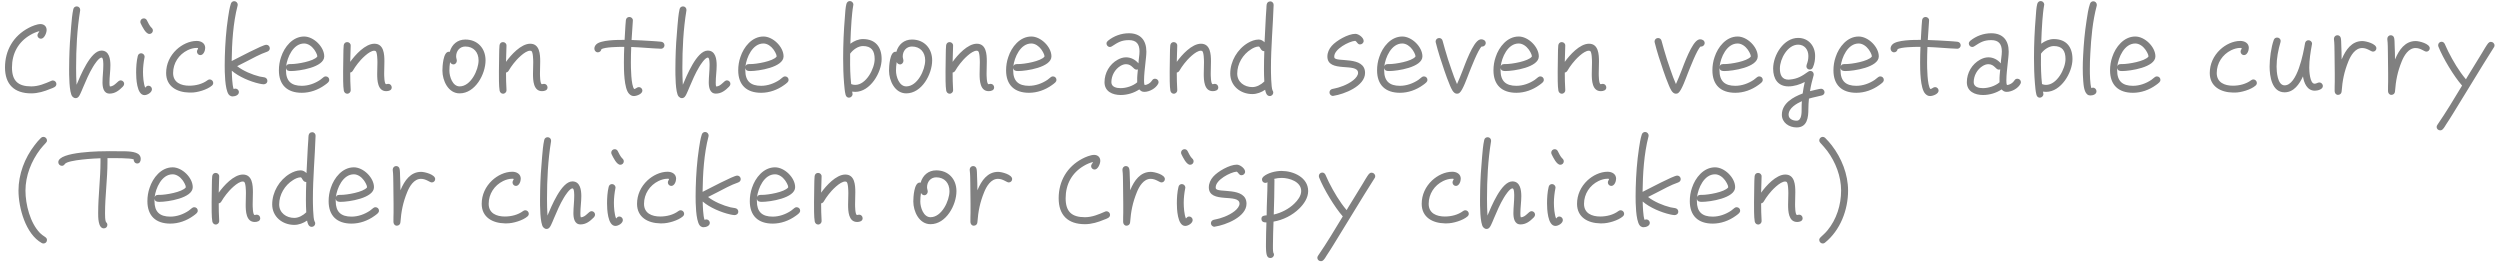 <svg width="344" height="36" viewBox="0 0 344 36" fill="none" xmlns="http://www.w3.org/2000/svg">
<path d="M7.76 11.552C7.76 11.76 7.648 11.904 7.472 12C7.312 12.096 7.12 12.16 6.944 12.224C6.112 12.576 5.216 12.848 4.304 12.848C1.952 12.848 0.688 11.6 0.688 9.28C0.688 6.928 1.84 4.944 3.936 3.84C4.352 3.616 5.088 3.312 5.568 3.312C6.064 3.312 6.416 3.632 6.416 4.128C6.416 4.528 6.096 5.328 5.632 5.328C5.376 5.328 5.152 5.12 5.152 4.864C5.152 4.624 5.344 4.496 5.424 4.288C5.008 4.384 4.528 4.592 4.16 4.816C2.512 5.776 1.648 7.36 1.648 9.28C1.648 11.12 2.48 11.888 4.304 11.888C5.296 11.888 6.192 11.504 7.072 11.12C7.136 11.088 7.2 11.072 7.28 11.072C7.536 11.072 7.76 11.296 7.76 11.552ZM17.08 11.52C17.08 11.696 17 11.824 16.888 11.936C16.376 12.448 15.832 12.88 15.08 12.88C14.232 12.88 14.104 11.984 14.104 11.328C14.104 10.544 14.216 9.76 14.216 8.976C14.216 8.816 14.232 7.92 13.976 7.92C13.592 7.92 12.952 8.928 12.792 9.2C12.248 10.096 11.832 11.088 11.416 12.064C11.288 12.352 11.192 12.64 11.048 12.912C10.92 13.184 10.76 13.504 10.408 13.504C10.216 13.504 10.088 13.408 9.96 13.28C9.496 12.784 9.512 10.128 9.512 9.52C9.512 9.072 9.512 8.608 9.528 8.16C9.56 6.624 9.656 5.072 9.8 3.536C9.864 2.816 9.928 1.968 10.088 1.264C10.136 1.024 10.328 0.88 10.568 0.88C10.824 0.88 11.032 1.088 11.032 1.344V1.424C10.6 4.032 10.472 6.72 10.472 9.344C10.472 10.128 10.488 10.896 10.536 11.664C11.032 10.512 12.44 6.96 13.96 6.96C15.048 6.96 15.192 8.16 15.192 8.992C15.192 9.776 15.064 10.56 15.064 11.36C15.064 11.52 15.064 11.76 15.128 11.904C15.832 11.872 16.184 11.056 16.6 11.056C16.856 11.056 17.08 11.264 17.08 11.52ZM21.037 4.192C21.037 4.464 20.829 4.672 20.557 4.672C20.045 4.672 19.565 3.632 19.389 3.28C19.341 3.2 19.309 3.104 19.309 3.008C19.309 2.736 19.517 2.528 19.789 2.528C19.965 2.528 20.125 2.624 20.205 2.784C20.333 3.04 20.621 3.632 20.845 3.808C20.957 3.904 21.037 4.048 21.037 4.192ZM20.909 12.272C20.909 12.72 20.285 13.088 19.885 13.088C18.797 13.088 18.733 10.688 18.733 9.984C18.733 9.232 18.781 8.432 18.957 7.712C19.005 7.488 19.181 7.328 19.421 7.328C19.677 7.328 19.901 7.552 19.901 7.808C19.901 7.84 19.885 7.872 19.885 7.904C19.757 8.56 19.677 9.232 19.677 9.904C19.677 10.496 19.741 11.52 19.981 12.064C20.125 11.92 20.189 11.792 20.429 11.792C20.685 11.792 20.909 12.016 20.909 12.272ZM29.34 11.408C29.34 11.552 29.276 11.68 29.164 11.776C28.54 12.336 27.116 12.752 26.3 12.736H26.044C24.364 12.704 22.86 11.904 22.86 10.048C22.86 8.8 23.388 7.68 24.284 6.832C25.02 6.144 26.044 5.632 27.068 5.632C27.66 5.632 28.236 5.936 28.236 6.592C28.236 6.96 28.012 7.584 27.564 7.584C27.308 7.584 27.1 7.36 27.1 7.104C27.1 6.864 27.26 6.784 27.26 6.624C27.212 6.592 27.116 6.592 27.068 6.592C26.636 6.592 26.204 6.72 25.804 6.912C24.604 7.504 23.82 8.688 23.82 10.048C23.82 11.36 24.908 11.792 26.044 11.792C26.924 11.792 27.852 11.568 28.556 11.04C28.652 10.976 28.732 10.928 28.86 10.928C29.116 10.928 29.34 11.152 29.34 11.408ZM37.127 6.64C37.127 6.896 36.967 7.04 36.743 7.12C35.831 7.424 34.695 8.048 33.831 8.496C33.431 8.704 33.031 8.912 32.631 9.104C33.431 9.744 34.727 10.288 35.719 10.528C35.943 10.576 36.151 10.592 36.375 10.64C36.615 10.688 36.791 10.864 36.791 11.12C36.791 11.424 36.551 11.6 36.263 11.6C36.087 11.6 35.847 11.536 35.671 11.504C34.439 11.232 32.855 10.56 31.895 9.728C31.911 10.32 31.943 11.712 32.151 12.256C32.231 12.224 32.311 12.192 32.391 12.192C32.647 12.192 32.871 12.4 32.871 12.672C32.871 13.088 32.359 13.264 32.023 13.264C31.943 13.264 31.879 13.264 31.799 13.232C31.655 13.184 31.559 13.12 31.463 12.992C30.935 12.256 30.919 9.872 30.919 9.024C30.919 8.624 30.919 8.224 30.935 7.824C30.983 6.016 31.111 4.192 31.383 2.4C31.479 1.792 31.575 1.104 31.767 0.512C31.831 0.304 32.007 0.16 32.231 0.16C32.487 0.16 32.711 0.384 32.711 0.64C32.711 0.688 32.711 0.72 32.695 0.768C32.071 3.168 31.911 5.92 31.879 8.4C32.647 8.032 36.119 6.16 36.647 6.16C36.919 6.16 37.127 6.384 37.127 6.64ZM45.303 10.976C45.303 11.136 45.255 11.232 45.144 11.344C45.016 11.472 44.84 11.6 44.679 11.712C43.767 12.368 42.663 12.768 41.528 12.768C39.528 12.768 38.376 11.696 38.376 9.68C38.376 9.056 38.471 8.432 38.679 7.84C39.127 6.464 40.264 5.024 41.847 5.024C43.16 5.024 44.615 6.448 44.615 7.76C44.615 9.264 41.144 9.776 40.039 9.776C39.719 9.776 39.416 9.744 39.352 9.344V9.68C39.352 11.152 40.072 11.808 41.528 11.808C42.423 11.808 43.319 11.488 44.056 10.992C44.215 10.88 44.359 10.752 44.52 10.624C44.615 10.544 44.712 10.512 44.824 10.512C45.096 10.512 45.303 10.72 45.303 10.976ZM43.656 7.744C43.656 7.456 43.367 7.008 43.208 6.784C42.904 6.368 42.392 5.984 41.847 5.984C40.343 5.984 39.511 7.888 39.367 9.152C39.48 8.784 39.783 8.816 40.087 8.816C40.871 8.816 43.144 8.448 43.656 7.792V7.744ZM53.902 12.032C53.902 12.432 53.486 12.544 53.15 12.544C51.95 12.544 51.902 11.04 51.902 10.176C51.902 9.632 51.934 9.104 51.934 8.576C51.934 8.288 51.918 7.104 51.662 7.008C51.614 6.992 51.566 6.976 51.502 6.976C50.782 6.976 49.63 8.208 49.23 8.736C48.974 9.056 48.75 9.392 48.542 9.744C48.462 9.872 48.35 9.952 48.19 9.984C48.19 10.752 48.206 11.568 48.254 12.336V12.4C48.27 12.672 48.046 12.896 47.774 12.896C47.534 12.896 47.358 12.704 47.31 12.48C47.198 11.888 47.214 10.464 47.214 9.824C47.214 9.04 47.23 8.24 47.246 7.456C47.262 7.056 47.246 6.624 47.294 6.24C47.326 5.984 47.502 5.792 47.774 5.792C48.046 5.792 48.27 6.016 48.254 6.272V6.32C48.222 7.056 48.206 7.776 48.19 8.512C48.862 7.568 50.254 6.016 51.518 6.016C52.83 6.016 52.894 7.488 52.894 8.448C52.894 9.008 52.862 9.552 52.862 10.112C52.862 10.288 52.862 11.584 53.134 11.584C53.23 11.584 53.326 11.536 53.422 11.536C53.694 11.536 53.902 11.76 53.902 12.032ZM66.811 8.304C66.811 10.208 65.388 12.848 63.243 12.848C61.675 12.848 60.876 11.088 60.876 9.728C60.876 9.168 60.971 7.12 61.755 7.12C61.803 7.12 61.836 7.12 61.883 7.136C62.172 6.112 62.956 5.44 64.028 5.44C65.707 5.44 66.811 6.64 66.811 8.304ZM65.852 8.304C65.852 7.2 65.18 6.4 64.028 6.4C63.26 6.4 62.764 7.024 62.764 7.76C62.764 7.984 62.859 8.176 62.859 8.368C62.859 8.624 62.651 8.864 62.395 8.864C62.188 8.864 62.011 8.72 61.931 8.544C61.867 8.944 61.836 9.328 61.836 9.728C61.836 10.528 62.267 11.888 63.243 11.888C64.779 11.888 65.852 9.632 65.852 8.304ZM75.34 12.032C75.34 12.432 74.924 12.544 74.588 12.544C73.388 12.544 73.34 11.04 73.34 10.176C73.34 9.632 73.372 9.104 73.372 8.576C73.372 8.288 73.356 7.104 73.1 7.008C73.052 6.992 73.004 6.976 72.94 6.976C72.22 6.976 71.068 8.208 70.668 8.736C70.412 9.056 70.188 9.392 69.98 9.744C69.9 9.872 69.788 9.952 69.628 9.984C69.628 10.752 69.644 11.568 69.692 12.336V12.4C69.708 12.672 69.484 12.896 69.212 12.896C68.972 12.896 68.796 12.704 68.748 12.48C68.636 11.888 68.652 10.464 68.652 9.824C68.652 9.04 68.668 8.24 68.684 7.456C68.7 7.056 68.684 6.624 68.732 6.24C68.764 5.984 68.94 5.792 69.212 5.792C69.484 5.792 69.708 6.016 69.692 6.272V6.32C69.66 7.056 69.644 7.776 69.628 8.512C70.3 7.568 71.692 6.016 72.956 6.016C74.268 6.016 74.332 7.488 74.332 8.448C74.332 9.008 74.3 9.552 74.3 10.112C74.3 10.288 74.3 11.584 74.572 11.584C74.668 11.584 74.764 11.536 74.86 11.536C75.132 11.536 75.34 11.76 75.34 12.032ZM91.433 6.24C91.433 6.496 91.209 6.72 90.953 6.704H90.921C89.561 6.656 88.217 6.512 86.857 6.464C86.825 7.184 86.809 7.904 86.809 8.624C86.809 9.184 86.825 11.808 87.273 12.256C87.513 12.208 87.657 11.984 87.913 11.984C88.169 11.984 88.393 12.208 88.393 12.464C88.393 12.928 87.609 13.216 87.225 13.216C86.953 13.216 86.761 13.104 86.569 12.912C85.849 12.192 85.849 9.52 85.849 8.608C85.849 7.888 85.865 7.168 85.897 6.448H85.673C85.177 6.448 83.161 6.464 82.745 6.784C82.713 7.024 82.505 7.2 82.265 7.2C81.977 7.2 81.785 6.96 81.785 6.688C81.785 6.464 81.881 6.272 82.041 6.112C82.649 5.488 84.969 5.488 85.753 5.488H85.945C85.977 4.832 86.009 4.176 86.057 3.536C86.073 3.28 86.089 3.024 86.121 2.768C86.153 2.512 86.345 2.336 86.601 2.336C86.857 2.336 87.097 2.544 87.081 2.8V2.848C87.049 3.728 86.937 4.624 86.905 5.504C87.865 5.536 88.809 5.584 89.769 5.648C90.169 5.68 90.585 5.696 90.985 5.744C91.241 5.776 91.433 5.968 91.433 6.24ZM100.502 11.52C100.502 11.696 100.422 11.824 100.31 11.936C99.798 12.448 99.254 12.88 98.502 12.88C97.654 12.88 97.526 11.984 97.526 11.328C97.526 10.544 97.638 9.76 97.638 8.976C97.638 8.816 97.654 7.92 97.398 7.92C97.014 7.92 96.374 8.928 96.214 9.2C95.67 10.096 95.254 11.088 94.838 12.064C94.71 12.352 94.614 12.64 94.47 12.912C94.342 13.184 94.182 13.504 93.83 13.504C93.638 13.504 93.51 13.408 93.382 13.28C92.918 12.784 92.934 10.128 92.934 9.52C92.934 9.072 92.934 8.608 92.95 8.16C92.982 6.624 93.078 5.072 93.222 3.536C93.286 2.816 93.35 1.968 93.51 1.264C93.558 1.024 93.75 0.88 93.99 0.88C94.246 0.88 94.454 1.088 94.454 1.344V1.424C94.022 4.032 93.894 6.72 93.894 9.344C93.894 10.128 93.91 10.896 93.958 11.664C94.454 10.512 95.862 6.96 97.382 6.96C98.47 6.96 98.614 8.16 98.614 8.992C98.614 9.776 98.486 10.56 98.486 11.36C98.486 11.52 98.486 11.76 98.55 11.904C99.254 11.872 99.606 11.056 100.022 11.056C100.278 11.056 100.502 11.264 100.502 11.52ZM108.507 10.976C108.507 11.136 108.459 11.232 108.347 11.344C108.219 11.472 108.043 11.6 107.883 11.712C106.971 12.368 105.867 12.768 104.731 12.768C102.731 12.768 101.579 11.696 101.579 9.68C101.579 9.056 101.675 8.432 101.883 7.84C102.331 6.464 103.467 5.024 105.051 5.024C106.363 5.024 107.819 6.448 107.819 7.76C107.819 9.264 104.347 9.776 103.243 9.776C102.923 9.776 102.619 9.744 102.555 9.344V9.68C102.555 11.152 103.275 11.808 104.731 11.808C105.627 11.808 106.523 11.488 107.259 10.992C107.419 10.88 107.563 10.752 107.723 10.624C107.819 10.544 107.915 10.512 108.027 10.512C108.299 10.512 108.507 10.72 108.507 10.976ZM106.859 7.744C106.859 7.456 106.571 7.008 106.411 6.784C106.107 6.368 105.595 5.984 105.051 5.984C103.547 5.984 102.715 7.888 102.571 9.152C102.683 8.784 102.987 8.816 103.291 8.816C104.075 8.816 106.347 8.448 106.859 7.792V7.744ZM121.313 8.128C121.313 9.984 119.745 12.64 117.681 12.64C117.537 12.64 117.393 12.624 117.249 12.608C117.265 12.72 117.313 12.832 117.313 12.944C117.313 13.216 117.073 13.44 116.817 13.44C116.561 13.44 116.417 13.264 116.353 13.04C116.225 12.544 116.193 11.984 116.145 11.472C116.049 10.32 116.017 9.168 116.017 8C116.017 6.112 116.097 4.208 116.257 2.336C116.289 1.856 116.337 0.992 116.465 0.544C116.529 0.32 116.689 0.144 116.945 0.144C117.201 0.144 117.425 0.368 117.425 0.64C117.425 0.672 117.409 0.704 117.409 0.736C117.281 1.424 117.233 2.144 117.169 2.832C117.089 3.888 117.041 4.96 117.009 6.016C117.505 5.648 118.113 5.376 118.737 5.376C120.465 5.376 121.313 6.464 121.313 8.128ZM120.353 8.128C120.353 6.976 119.905 6.336 118.737 6.336C118.065 6.336 117.345 6.864 116.977 7.392V8.064C116.961 9.232 116.993 10.4 117.121 11.568C117.297 11.648 117.489 11.68 117.681 11.68C119.185 11.68 120.353 9.44 120.353 8.128ZM128.265 8.304C128.265 10.208 126.841 12.848 124.697 12.848C123.129 12.848 122.329 11.088 122.329 9.728C122.329 9.168 122.425 7.12 123.209 7.12C123.257 7.12 123.289 7.12 123.337 7.136C123.625 6.112 124.409 5.44 125.481 5.44C127.161 5.44 128.265 6.64 128.265 8.304ZM127.305 8.304C127.305 7.2 126.633 6.4 125.481 6.4C124.713 6.4 124.217 7.024 124.217 7.76C124.217 7.984 124.313 8.176 124.313 8.368C124.313 8.624 124.105 8.864 123.849 8.864C123.641 8.864 123.465 8.72 123.385 8.544C123.321 8.944 123.289 9.328 123.289 9.728C123.289 10.528 123.721 11.888 124.697 11.888C126.233 11.888 127.305 9.632 127.305 8.304ZM136.793 12.032C136.793 12.432 136.377 12.544 136.041 12.544C134.841 12.544 134.793 11.04 134.793 10.176C134.793 9.632 134.825 9.104 134.825 8.576C134.825 8.288 134.809 7.104 134.553 7.008C134.505 6.992 134.457 6.976 134.393 6.976C133.673 6.976 132.521 8.208 132.121 8.736C131.865 9.056 131.641 9.392 131.433 9.744C131.353 9.872 131.241 9.952 131.081 9.984C131.081 10.752 131.097 11.568 131.145 12.336V12.4C131.161 12.672 130.937 12.896 130.665 12.896C130.425 12.896 130.249 12.704 130.201 12.48C130.089 11.888 130.105 10.464 130.105 9.824C130.105 9.04 130.121 8.24 130.137 7.456C130.153 7.056 130.137 6.624 130.185 6.24C130.217 5.984 130.393 5.792 130.665 5.792C130.937 5.792 131.161 6.016 131.145 6.272V6.32C131.113 7.056 131.097 7.776 131.081 8.512C131.753 7.568 133.145 6.016 134.409 6.016C135.721 6.016 135.785 7.488 135.785 8.448C135.785 9.008 135.753 9.552 135.753 10.112C135.753 10.288 135.753 11.584 136.025 11.584C136.121 11.584 136.217 11.536 136.313 11.536C136.585 11.536 136.793 11.76 136.793 12.032ZM145.366 10.976C145.366 11.136 145.318 11.232 145.206 11.344C145.078 11.472 144.902 11.6 144.742 11.712C143.83 12.368 142.726 12.768 141.59 12.768C139.59 12.768 138.438 11.696 138.438 9.68C138.438 9.056 138.534 8.432 138.742 7.84C139.19 6.464 140.326 5.024 141.91 5.024C143.222 5.024 144.678 6.448 144.678 7.76C144.678 9.264 141.206 9.776 140.102 9.776C139.782 9.776 139.478 9.744 139.414 9.344V9.68C139.414 11.152 140.134 11.808 141.59 11.808C142.486 11.808 143.382 11.488 144.118 10.992C144.278 10.88 144.422 10.752 144.582 10.624C144.678 10.544 144.774 10.512 144.886 10.512C145.158 10.512 145.366 10.72 145.366 10.976ZM143.718 7.744C143.718 7.456 143.43 7.008 143.27 6.784C142.966 6.368 142.454 5.984 141.91 5.984C140.406 5.984 139.574 7.888 139.43 9.152C139.542 8.784 139.846 8.816 140.15 8.816C140.934 8.816 143.206 8.448 143.718 7.792V7.744ZM159.421 11.296C159.421 11.392 159.389 11.456 159.357 11.536C159.037 12.16 158.157 12.64 157.469 12.64C157.133 12.64 156.989 12.528 156.765 12.304C156.029 12.8 155.101 13.072 154.205 13.072C153.085 13.072 151.981 12.592 151.981 11.312C151.981 10.032 152.669 8.832 153.805 8.208C154.157 8.016 154.541 7.888 154.941 7.888C155.613 7.888 156.221 8.208 156.653 8.72C156.669 8.176 156.797 7.616 156.797 7.072C156.797 6.08 156.381 5.52 155.341 5.52C154.301 5.52 153.821 5.84 153.005 6.368C152.909 6.432 152.829 6.464 152.717 6.464C152.461 6.464 152.253 6.24 152.253 5.984C152.253 5.84 152.333 5.712 152.445 5.616C153.261 4.944 154.301 4.576 155.341 4.576C156.941 4.576 157.741 5.552 157.741 7.104C157.741 7.616 157.661 8.128 157.613 8.64C157.533 9.44 157.421 10.256 157.421 11.072C157.421 11.232 157.421 11.552 157.501 11.696C157.901 11.68 158.317 11.408 158.525 11.072C158.621 10.912 158.749 10.832 158.941 10.832C159.197 10.832 159.421 11.04 159.421 11.296ZM156.573 9.552C156.509 9.568 156.445 9.584 156.381 9.584C155.949 9.584 155.773 8.832 154.941 8.832C154.669 8.832 154.413 8.928 154.173 9.072C153.405 9.536 152.925 10.416 152.925 11.312C152.925 11.984 153.645 12.128 154.189 12.128C154.957 12.128 155.885 11.84 156.477 11.328V11.088C156.461 10.576 156.525 10.064 156.573 9.552ZM167.637 12.032C167.637 12.432 167.221 12.544 166.885 12.544C165.685 12.544 165.637 11.04 165.637 10.176C165.637 9.632 165.669 9.104 165.669 8.576C165.669 8.288 165.653 7.104 165.397 7.008C165.349 6.992 165.301 6.976 165.237 6.976C164.516 6.976 163.365 8.208 162.965 8.736C162.709 9.056 162.485 9.392 162.277 9.744C162.197 9.872 162.085 9.952 161.924 9.984C161.924 10.752 161.941 11.568 161.989 12.336V12.4C162.005 12.672 161.781 12.896 161.509 12.896C161.269 12.896 161.093 12.704 161.045 12.48C160.933 11.888 160.949 10.464 160.949 9.824C160.949 9.04 160.965 8.24 160.981 7.456C160.997 7.056 160.981 6.624 161.029 6.24C161.061 5.984 161.237 5.792 161.509 5.792C161.781 5.792 162.005 6.016 161.989 6.272V6.32C161.957 7.056 161.941 7.776 161.924 8.512C162.597 7.568 163.989 6.016 165.253 6.016C166.565 6.016 166.629 7.488 166.629 8.448C166.629 9.008 166.597 9.552 166.597 10.112C166.597 10.288 166.597 11.584 166.869 11.584C166.965 11.584 167.061 11.536 167.157 11.536C167.429 11.536 167.637 11.76 167.637 12.032ZM175.25 0.672V0.704C175.154 3.6 174.882 6.48 174.882 9.376C174.882 9.856 174.898 12.064 175.106 12.448C175.17 12.56 175.202 12.608 175.202 12.736C175.202 12.992 174.994 13.216 174.722 13.216C174.274 13.216 174.146 12.704 174.082 12.352C173.57 12.704 172.946 12.944 172.322 12.944C170.69 12.944 169.282 11.824 169.282 10.128C169.282 8.432 170.258 6.768 171.714 5.904C172.162 5.648 172.674 5.44 173.202 5.44C173.506 5.44 173.794 5.6 174.002 5.824C174.05 4.656 174.114 3.488 174.178 2.32L174.258 1.136C174.274 0.976 174.258 0.784 174.29 0.64C174.338 0.368 174.498 0.192 174.802 0.192C175.058 0.192 175.266 0.432 175.25 0.672ZM173.97 11.216C173.938 10.656 173.922 10.096 173.922 9.536C173.922 8.704 173.938 7.872 173.97 7.04H173.938C173.49 7.056 173.394 6.4 173.202 6.4C172.85 6.4 172.434 6.592 172.146 6.784C171.01 7.488 170.242 8.784 170.242 10.128C170.242 11.296 171.234 11.984 172.322 11.984C172.93 11.984 173.538 11.632 173.97 11.216ZM187.832 10.032C187.832 11.856 184.952 12.96 183.496 13.184C183.48 13.184 183.432 13.2 183.416 13.2C183.144 13.2 182.936 12.976 182.936 12.72C182.936 12.464 183.112 12.288 183.336 12.24C183.608 12.176 183.88 12.128 184.152 12.048C184.952 11.824 186.2 11.264 186.68 10.544C186.776 10.384 186.872 10.224 186.872 10.032C186.872 8.544 182.648 10.096 182.648 7.776C182.648 7.232 182.888 6.72 183.24 6.32C183.88 5.584 185.496 4.656 186.504 4.656C186.936 4.656 187.64 5.168 187.64 5.632C187.64 5.904 187.4 6.112 187.144 6.112C186.776 6.112 186.76 5.76 186.472 5.616C185.592 5.696 183.592 6.752 183.592 7.776C183.592 7.824 183.592 7.872 183.608 7.92C183.784 8.624 187.832 7.632 187.832 10.032ZM196.413 10.976C196.413 11.136 196.365 11.232 196.253 11.344C196.125 11.472 195.949 11.6 195.789 11.712C194.877 12.368 193.773 12.768 192.637 12.768C190.637 12.768 189.485 11.696 189.485 9.68C189.485 9.056 189.581 8.432 189.789 7.84C190.237 6.464 191.373 5.024 192.957 5.024C194.269 5.024 195.725 6.448 195.725 7.76C195.725 9.264 192.253 9.776 191.149 9.776C190.829 9.776 190.525 9.744 190.461 9.344V9.68C190.461 11.152 191.181 11.808 192.637 11.808C193.533 11.808 194.429 11.488 195.165 10.992C195.325 10.88 195.469 10.752 195.629 10.624C195.725 10.544 195.821 10.512 195.933 10.512C196.205 10.512 196.413 10.72 196.413 10.976ZM194.765 7.744C194.765 7.456 194.477 7.008 194.317 6.784C194.013 6.368 193.501 5.984 192.957 5.984C191.453 5.984 190.621 7.888 190.477 9.152C190.589 8.784 190.893 8.816 191.197 8.816C191.981 8.816 194.253 8.448 194.765 7.792V7.744ZM204.436 5.92C204.436 6.208 204.164 6.448 203.876 6.4C203.38 6.832 202.404 9.376 202.116 10.096C201.908 10.624 201.284 12.4 200.852 12.752C200.756 12.848 200.628 12.896 200.484 12.896C199.956 12.896 199.684 12.144 199.508 11.744C199.22 11.072 198.98 10.384 198.74 9.696C198.308 8.432 197.876 7.12 197.556 5.824C197.54 5.792 197.54 5.744 197.54 5.712C197.54 5.44 197.764 5.232 198.02 5.232C198.26 5.232 198.436 5.376 198.5 5.6L198.82 6.752C199.092 7.712 199.396 8.656 199.732 9.6C199.956 10.256 200.196 10.928 200.484 11.568C200.756 10.976 200.996 10.368 201.236 9.76C201.572 8.912 202.66 5.792 203.588 5.456C203.668 5.424 203.748 5.408 203.828 5.408C204.116 5.408 204.436 5.584 204.436 5.92ZM212.429 10.976C212.429 11.136 212.381 11.232 212.269 11.344C212.141 11.472 211.965 11.6 211.805 11.712C210.893 12.368 209.789 12.768 208.653 12.768C206.653 12.768 205.501 11.696 205.501 9.68C205.501 9.056 205.597 8.432 205.805 7.84C206.253 6.464 207.389 5.024 208.973 5.024C210.285 5.024 211.741 6.448 211.741 7.76C211.741 9.264 208.269 9.776 207.164 9.776C206.845 9.776 206.541 9.744 206.477 9.344V9.68C206.477 11.152 207.197 11.808 208.653 11.808C209.549 11.808 210.445 11.488 211.181 10.992C211.341 10.88 211.485 10.752 211.645 10.624C211.741 10.544 211.837 10.512 211.949 10.512C212.221 10.512 212.429 10.72 212.429 10.976ZM210.781 7.744C210.781 7.456 210.493 7.008 210.333 6.784C210.029 6.368 209.516 5.984 208.973 5.984C207.469 5.984 206.637 7.888 206.493 9.152C206.605 8.784 206.909 8.816 207.213 8.816C207.997 8.816 210.269 8.448 210.781 7.792V7.744ZM221.027 12.032C221.027 12.432 220.611 12.544 220.275 12.544C219.075 12.544 219.027 11.04 219.027 10.176C219.027 9.632 219.059 9.104 219.059 8.576C219.059 8.288 219.043 7.104 218.787 7.008C218.739 6.992 218.691 6.976 218.627 6.976C217.907 6.976 216.755 8.208 216.355 8.736C216.099 9.056 215.875 9.392 215.667 9.744C215.587 9.872 215.475 9.952 215.315 9.984C215.315 10.752 215.331 11.568 215.379 12.336V12.4C215.395 12.672 215.171 12.896 214.899 12.896C214.659 12.896 214.483 12.704 214.435 12.48C214.323 11.888 214.339 10.464 214.339 9.824C214.339 9.04 214.355 8.24 214.371 7.456C214.387 7.056 214.371 6.624 214.419 6.24C214.451 5.984 214.627 5.792 214.899 5.792C215.171 5.792 215.395 6.016 215.379 6.272V6.32C215.347 7.056 215.331 7.776 215.315 8.512C215.987 7.568 217.379 6.016 218.643 6.016C219.955 6.016 220.019 7.488 220.019 8.448C220.019 9.008 219.987 9.552 219.987 10.112C219.987 10.288 219.987 11.584 220.259 11.584C220.355 11.584 220.451 11.536 220.547 11.536C220.819 11.536 221.027 11.76 221.027 12.032ZM234.561 5.92C234.561 6.208 234.289 6.448 234.001 6.4C233.505 6.832 232.529 9.376 232.241 10.096C232.033 10.624 231.409 12.4 230.977 12.752C230.881 12.848 230.753 12.896 230.609 12.896C230.081 12.896 229.809 12.144 229.633 11.744C229.345 11.072 229.105 10.384 228.865 9.696C228.433 8.432 228.001 7.12 227.681 5.824C227.665 5.792 227.665 5.744 227.665 5.712C227.665 5.44 227.889 5.232 228.145 5.232C228.385 5.232 228.561 5.376 228.625 5.6L228.945 6.752C229.217 7.712 229.521 8.656 229.857 9.6C230.081 10.256 230.321 10.928 230.609 11.568C230.881 10.976 231.121 10.368 231.361 9.76C231.697 8.912 232.785 5.792 233.713 5.456C233.793 5.424 233.873 5.408 233.953 5.408C234.241 5.408 234.561 5.584 234.561 5.92ZM242.554 10.976C242.554 11.136 242.506 11.232 242.394 11.344C242.266 11.472 242.09 11.6 241.93 11.712C241.018 12.368 239.914 12.768 238.778 12.768C236.778 12.768 235.626 11.696 235.626 9.68C235.626 9.056 235.722 8.432 235.93 7.84C236.378 6.464 237.514 5.024 239.098 5.024C240.41 5.024 241.866 6.448 241.866 7.76C241.866 9.264 238.394 9.776 237.289 9.776C236.97 9.776 236.666 9.744 236.602 9.344V9.68C236.602 11.152 237.322 11.808 238.778 11.808C239.674 11.808 240.57 11.488 241.306 10.992C241.466 10.88 241.61 10.752 241.77 10.624C241.866 10.544 241.962 10.512 242.074 10.512C242.346 10.512 242.554 10.72 242.554 10.976ZM240.906 7.744C240.906 7.456 240.618 7.008 240.458 6.784C240.154 6.368 239.641 5.984 239.098 5.984C237.594 5.984 236.762 7.888 236.618 9.152C236.73 8.784 237.034 8.816 237.338 8.816C238.122 8.816 240.394 8.448 240.906 7.792V7.744ZM251.056 12.688C251.056 12.912 250.896 13.088 250.672 13.136C250.08 13.296 249.488 13.392 248.912 13.568C248.864 14.048 248.832 14.528 248.832 14.992C248.832 16.112 248.704 17.536 247.216 17.536C246.16 17.536 245.184 16.864 245.184 15.792C245.184 14.208 246.752 13.344 248.048 12.864C248.112 12.336 248.224 11.808 248.336 11.28C247.68 11.632 246.832 11.888 246.096 11.888C244.656 11.888 243.984 10.864 243.984 9.44C243.984 7.568 245.44 5.216 247.424 5.216C248.848 5.216 249.76 6.32 249.76 7.696C249.76 8.256 249.68 8.752 249.456 9.264C249.376 9.456 249.232 9.568 249.024 9.568C248.768 9.568 248.56 9.392 248.56 9.12C248.56 9.056 248.576 8.992 248.592 8.928C248.752 8.48 248.832 8.192 248.832 7.696C248.832 6.848 248.32 6.144 247.424 6.144C245.984 6.144 244.912 8.096 244.912 9.424C244.912 10.32 245.2 10.96 246.112 10.96C246.16 10.96 246.224 10.96 246.288 10.944C247.36 10.848 247.968 10.464 248.816 9.856C248.912 9.792 248.992 9.76 249.104 9.76C249.376 9.76 249.568 9.968 249.568 10.24C249.568 10.288 249.568 10.336 249.552 10.368C249.344 11.088 249.168 11.808 249.056 12.544C249.328 12.48 250.368 12.208 250.592 12.208C250.832 12.208 251.056 12.432 251.056 12.688ZM247.936 13.92C247.2 14.256 246.112 14.864 246.112 15.792C246.112 16.352 246.672 16.608 247.216 16.608C247.936 16.608 247.904 15.44 247.904 14.992C247.904 14.64 247.904 14.288 247.936 13.92ZM259.21 10.976C259.21 11.136 259.162 11.232 259.05 11.344C258.922 11.472 258.746 11.6 258.586 11.712C257.674 12.368 256.57 12.768 255.434 12.768C253.434 12.768 252.282 11.696 252.282 9.68C252.282 9.056 252.378 8.432 252.586 7.84C253.034 6.464 254.17 5.024 255.754 5.024C257.066 5.024 258.522 6.448 258.522 7.76C258.522 9.264 255.05 9.776 253.946 9.776C253.626 9.776 253.322 9.744 253.258 9.344V9.68C253.258 11.152 253.978 11.808 255.434 11.808C256.33 11.808 257.226 11.488 257.962 10.992C258.122 10.88 258.266 10.752 258.426 10.624C258.522 10.544 258.618 10.512 258.73 10.512C259.002 10.512 259.21 10.72 259.21 10.976ZM257.562 7.744C257.562 7.456 257.274 7.008 257.114 6.784C256.81 6.368 256.298 5.984 255.754 5.984C254.25 5.984 253.418 7.888 253.274 9.152C253.386 8.784 253.69 8.816 253.994 8.816C254.778 8.816 257.05 8.448 257.562 7.792V7.744ZM269.792 6.24C269.792 6.496 269.568 6.72 269.312 6.704H269.28C267.92 6.656 266.576 6.512 265.216 6.464C265.184 7.184 265.168 7.904 265.168 8.624C265.168 9.184 265.184 11.808 265.632 12.256C265.872 12.208 266.016 11.984 266.272 11.984C266.528 11.984 266.752 12.208 266.752 12.464C266.752 12.928 265.968 13.216 265.584 13.216C265.312 13.216 265.12 13.104 264.928 12.912C264.208 12.192 264.208 9.52 264.208 8.608C264.208 7.888 264.224 7.168 264.256 6.448H264.032C263.536 6.448 261.52 6.464 261.104 6.784C261.072 7.024 260.864 7.2 260.624 7.2C260.336 7.2 260.144 6.96 260.144 6.688C260.144 6.464 260.24 6.272 260.4 6.112C261.008 5.488 263.328 5.488 264.112 5.488H264.304C264.336 4.832 264.368 4.176 264.416 3.536C264.432 3.28 264.448 3.024 264.48 2.768C264.512 2.512 264.704 2.336 264.96 2.336C265.216 2.336 265.456 2.544 265.44 2.8V2.848C265.408 3.728 265.296 4.624 265.264 5.504C266.224 5.536 267.168 5.584 268.128 5.648C268.528 5.68 268.944 5.696 269.344 5.744C269.6 5.776 269.792 5.968 269.792 6.24ZM278.077 11.296C278.077 11.392 278.045 11.456 278.013 11.536C277.693 12.16 276.813 12.64 276.125 12.64C275.789 12.64 275.645 12.528 275.421 12.304C274.685 12.8 273.757 13.072 272.861 13.072C271.741 13.072 270.637 12.592 270.637 11.312C270.637 10.032 271.325 8.832 272.461 8.208C272.813 8.016 273.197 7.888 273.597 7.888C274.269 7.888 274.877 8.208 275.309 8.72C275.325 8.176 275.453 7.616 275.453 7.072C275.453 6.08 275.037 5.52 273.997 5.52C272.957 5.52 272.477 5.84 271.661 6.368C271.565 6.432 271.485 6.464 271.373 6.464C271.117 6.464 270.909 6.24 270.909 5.984C270.909 5.84 270.989 5.712 271.101 5.616C271.917 4.944 272.957 4.576 273.997 4.576C275.597 4.576 276.397 5.552 276.397 7.104C276.397 7.616 276.317 8.128 276.269 8.64C276.189 9.44 276.077 10.256 276.077 11.072C276.077 11.232 276.077 11.552 276.157 11.696C276.557 11.68 276.973 11.408 277.181 11.072C277.277 10.912 277.405 10.832 277.597 10.832C277.853 10.832 278.077 11.04 278.077 11.296ZM275.229 9.552C275.165 9.568 275.101 9.584 275.037 9.584C274.605 9.584 274.429 8.832 273.597 8.832C273.325 8.832 273.069 8.928 272.829 9.072C272.061 9.536 271.581 10.416 271.581 11.312C271.581 11.984 272.301 12.128 272.845 12.128C273.613 12.128 274.541 11.84 275.133 11.328V11.088C275.117 10.576 275.181 10.064 275.229 9.552ZM285.173 8.128C285.173 9.984 283.605 12.64 281.541 12.64C281.397 12.64 281.253 12.624 281.109 12.608C281.125 12.72 281.173 12.832 281.173 12.944C281.173 13.216 280.933 13.44 280.677 13.44C280.421 13.44 280.277 13.264 280.213 13.04C280.085 12.544 280.053 11.984 280.005 11.472C279.909 10.32 279.877 9.168 279.877 8C279.877 6.112 279.957 4.208 280.117 2.336C280.149 1.856 280.197 0.992 280.325 0.544C280.389 0.32 280.549 0.144 280.805 0.144C281.061 0.144 281.285 0.368 281.285 0.64C281.285 0.672 281.269 0.704 281.269 0.736C281.141 1.424 281.093 2.144 281.029 2.832C280.949 3.888 280.901 4.96 280.869 6.016C281.365 5.648 281.973 5.376 282.597 5.376C284.325 5.376 285.173 6.464 285.173 8.128ZM284.213 8.128C284.213 6.976 283.765 6.336 282.597 6.336C281.925 6.336 281.205 6.864 280.837 7.392V8.064C280.821 9.232 280.853 10.4 280.981 11.568C281.157 11.648 281.349 11.68 281.541 11.68C283.045 11.68 284.213 9.44 284.213 8.128ZM288.524 0.672C288.524 0.72 288.524 0.752 288.508 0.8C287.948 2.896 287.74 5.2 287.628 7.36C287.58 8.096 287.564 8.832 287.564 9.568C287.564 10.192 287.58 11.536 287.772 12.128C287.836 12.096 287.916 12.064 287.996 12.064C288.268 12.064 288.476 12.304 288.476 12.56C288.476 12.992 287.98 13.136 287.628 13.136C287.564 13.136 287.484 13.12 287.42 13.104C286.764 12.912 286.7 11.68 286.652 11.136C286.604 10.56 286.588 9.968 286.588 9.376C286.588 8.816 286.604 8.256 286.636 7.696C286.716 6.064 286.86 4.416 287.116 2.8C287.228 2.048 287.34 1.248 287.58 0.528C287.644 0.32 287.82 0.176 288.044 0.176C288.316 0.176 288.524 0.4 288.524 0.672ZM297.272 10.976C297.272 11.136 297.224 11.232 297.112 11.344C296.984 11.472 296.808 11.6 296.648 11.712C295.736 12.368 294.632 12.768 293.496 12.768C291.496 12.768 290.344 11.696 290.344 9.68C290.344 9.056 290.44 8.432 290.648 7.84C291.096 6.464 292.232 5.024 293.816 5.024C295.128 5.024 296.584 6.448 296.584 7.76C296.584 9.264 293.112 9.776 292.008 9.776C291.688 9.776 291.384 9.744 291.32 9.344V9.68C291.32 11.152 292.04 11.808 293.496 11.808C294.392 11.808 295.288 11.488 296.024 10.992C296.184 10.88 296.328 10.752 296.488 10.624C296.584 10.544 296.68 10.512 296.792 10.512C297.064 10.512 297.272 10.72 297.272 10.976ZM295.624 7.744C295.624 7.456 295.336 7.008 295.176 6.784C294.872 6.368 294.36 5.984 293.816 5.984C292.312 5.984 291.48 7.888 291.336 9.152C291.448 8.784 291.752 8.816 292.056 8.816C292.84 8.816 295.112 8.448 295.624 7.792V7.744ZM310.543 11.408C310.543 11.552 310.479 11.68 310.367 11.776C309.743 12.336 308.319 12.752 307.503 12.736H307.247C305.567 12.704 304.063 11.904 304.063 10.048C304.063 8.8 304.591 7.68 305.487 6.832C306.223 6.144 307.247 5.632 308.271 5.632C308.863 5.632 309.439 5.936 309.439 6.592C309.439 6.96 309.215 7.584 308.767 7.584C308.511 7.584 308.303 7.36 308.303 7.104C308.303 6.864 308.463 6.784 308.463 6.624C308.415 6.592 308.319 6.592 308.271 6.592C307.839 6.592 307.407 6.72 307.007 6.912C305.807 7.504 305.023 8.688 305.023 10.048C305.023 11.36 306.111 11.792 307.247 11.792C308.127 11.792 309.055 11.568 309.759 11.04C309.855 10.976 309.935 10.928 310.063 10.928C310.319 10.928 310.543 11.152 310.543 11.408ZM319.626 11.84C319.626 12.304 318.89 12.48 318.522 12.48C317.45 12.48 317.018 11.392 316.89 10.512C316.41 11.552 315.642 12.704 314.362 12.704C312.602 12.704 312.298 10.48 312.298 9.152C312.298 8.08 312.506 6.496 312.874 5.488C312.954 5.28 313.114 5.168 313.338 5.168C313.594 5.168 313.818 5.36 313.818 5.632C313.818 5.68 313.818 5.728 313.802 5.776C313.482 6.88 313.258 8 313.258 9.168C313.258 9.84 313.37 11.744 314.362 11.744C316.106 11.744 316.938 7.328 317.162 6.016C317.162 5.984 317.178 5.952 317.178 5.92C317.226 5.696 317.418 5.536 317.642 5.536C317.914 5.536 318.138 5.744 318.138 6.016C318.138 6.048 318.122 6.08 318.122 6.112C317.93 7.168 317.754 8.224 317.754 9.296C317.754 9.712 317.818 11.52 318.49 11.52C318.73 11.52 318.922 11.344 319.146 11.344C319.402 11.344 319.626 11.568 319.626 11.84ZM326.991 6.64C326.991 6.896 326.783 7.104 326.527 7.104C326.239 7.104 325.743 6.608 325.039 6.608C324.063 6.608 323.455 7.648 323.135 8.448C322.559 9.856 322.319 11.088 322.207 12.592C322.191 12.864 321.983 13.056 321.711 13.056C321.423 13.056 321.263 12.816 321.247 12.56C321.231 12.128 321.263 11.68 321.263 11.248V10.064C321.263 9.12 321.247 8.176 321.231 7.232C321.215 6.624 321.231 6 321.151 5.408V5.328C321.151 5.072 321.359 4.848 321.615 4.848C321.871 4.848 322.047 5.008 322.095 5.248C322.159 5.552 322.143 5.92 322.159 6.224C322.191 6.88 322.207 7.52 322.207 8.176L322.255 8.08C322.767 6.88 323.583 5.648 325.055 5.648C325.551 5.648 326.991 6.016 326.991 6.64ZM334.335 6.64C334.335 6.896 334.127 7.104 333.871 7.104C333.583 7.104 333.087 6.608 332.383 6.608C331.407 6.608 330.799 7.648 330.479 8.448C329.903 9.856 329.663 11.088 329.551 12.592C329.535 12.864 329.327 13.056 329.055 13.056C328.767 13.056 328.607 12.816 328.591 12.56C328.575 12.128 328.607 11.68 328.607 11.248V10.064C328.607 9.12 328.591 8.176 328.575 7.232C328.559 6.624 328.575 6 328.495 5.408V5.328C328.495 5.072 328.703 4.848 328.959 4.848C329.215 4.848 329.391 5.008 329.439 5.248C329.503 5.552 329.487 5.92 329.503 6.224C329.535 6.88 329.551 7.52 329.551 8.176L329.599 8.08C330.111 6.88 330.927 5.648 332.399 5.648C332.895 5.648 334.335 6.016 334.335 6.64ZM343.247 6.256C343.247 6.368 343.215 6.432 343.151 6.528C342.191 8.016 341.279 9.536 340.351 11.04C339.423 12.576 338.479 14.112 337.535 15.632C337.215 16.144 336.911 16.64 336.575 17.136C336.447 17.344 336.303 17.6 336.143 17.76C336.031 17.888 335.919 17.936 335.759 17.936C335.503 17.936 335.279 17.728 335.279 17.472C335.279 17.344 335.327 17.28 335.391 17.168C336.591 15.424 337.679 13.6 338.783 11.776C337.663 10.512 336.143 7.984 335.519 6.4C335.503 6.352 335.487 6.288 335.487 6.224C335.487 5.968 335.695 5.744 335.951 5.744C336.175 5.744 336.303 5.872 336.399 6.048C336.575 6.4 336.703 6.752 336.879 7.088C337.551 8.416 338.351 9.776 339.311 10.912C339.375 10.784 339.455 10.656 339.535 10.528L341.519 7.296C341.679 7.024 342.191 6.144 342.383 5.936C342.495 5.824 342.591 5.76 342.751 5.76C343.023 5.76 343.247 5.984 343.247 6.256ZM6.464 33.024C6.464 33.296 6.256 33.504 5.984 33.504C5.904 33.504 5.824 33.488 5.744 33.44C3.52 32.208 2.544 28.576 2.544 26.224C2.544 23.984 3.392 21.744 4.768 19.968C5.024 19.632 5.312 19.28 5.632 18.976C5.728 18.88 5.84 18.832 5.968 18.832C6.24 18.832 6.464 19.056 6.464 19.312C6.464 19.456 6.416 19.552 6.32 19.648C6.048 19.952 5.776 20.224 5.536 20.544C4.304 22.16 3.504 24.192 3.504 26.224C3.504 28.128 4.144 30.672 5.504 32.064C5.728 32.288 5.952 32.432 6.208 32.608C6.368 32.72 6.464 32.832 6.464 33.024ZM19.364 21.872C19.364 22.176 19.236 22.496 18.884 22.496C18.581 22.496 18.372 22.224 18.404 21.936C17.973 21.728 15.652 21.76 15.076 21.76H14.789V22.256C14.789 24.624 14.453 26.976 14.453 29.344C14.453 29.632 14.453 30.304 14.581 30.56C14.709 30.656 14.773 30.784 14.773 30.944C14.773 31.216 14.565 31.424 14.293 31.424C13.476 31.424 13.508 29.808 13.508 29.296C13.508 26.944 13.829 24.592 13.829 22.24V21.776C13.172 21.792 9.348 21.984 8.932 22.56C8.82 22.704 8.725 22.816 8.517 22.816C8.245 22.816 8.021 22.592 8.021 22.32C8.021 20.832 14.005 20.8 15.076 20.8C15.62 20.8 16.148 20.8 16.692 20.816C17.317 20.816 18.756 20.784 19.189 21.344C19.317 21.504 19.364 21.68 19.364 21.872ZM27.21 28.976C27.21 29.136 27.162 29.232 27.05 29.344C26.922 29.472 26.746 29.6 26.586 29.712C25.674 30.368 24.57 30.768 23.434 30.768C21.434 30.768 20.282 29.696 20.282 27.68C20.282 27.056 20.378 26.432 20.586 25.84C21.034 24.464 22.17 23.024 23.754 23.024C25.066 23.024 26.522 24.448 26.522 25.76C26.522 27.264 23.05 27.776 21.946 27.776C21.626 27.776 21.322 27.744 21.258 27.344V27.68C21.258 29.152 21.978 29.808 23.434 29.808C24.33 29.808 25.226 29.488 25.962 28.992C26.122 28.88 26.266 28.752 26.426 28.624C26.522 28.544 26.618 28.512 26.73 28.512C27.002 28.512 27.21 28.72 27.21 28.976ZM25.562 25.744C25.562 25.456 25.274 25.008 25.114 24.784C24.81 24.368 24.298 23.984 23.754 23.984C22.25 23.984 21.418 25.888 21.274 27.152C21.386 26.784 21.69 26.816 21.994 26.816C22.778 26.816 25.05 26.448 25.562 25.792V25.744ZM35.808 30.032C35.808 30.432 35.392 30.544 35.056 30.544C33.856 30.544 33.808 29.04 33.808 28.176C33.808 27.632 33.84 27.104 33.84 26.576C33.84 26.288 33.824 25.104 33.568 25.008C33.52 24.992 33.472 24.976 33.408 24.976C32.688 24.976 31.536 26.208 31.136 26.736C30.88 27.056 30.656 27.392 30.448 27.744C30.368 27.872 30.256 27.952 30.096 27.984C30.096 28.752 30.112 29.568 30.16 30.336V30.4C30.176 30.672 29.952 30.896 29.68 30.896C29.44 30.896 29.264 30.704 29.216 30.48C29.104 29.888 29.12 28.464 29.12 27.824C29.12 27.04 29.136 26.24 29.152 25.456C29.168 25.056 29.152 24.624 29.2 24.24C29.232 23.984 29.408 23.792 29.68 23.792C29.952 23.792 30.176 24.016 30.16 24.272V24.32C30.128 25.056 30.112 25.776 30.096 26.512C30.768 25.568 32.16 24.016 33.424 24.016C34.736 24.016 34.8 25.488 34.8 26.448C34.8 27.008 34.768 27.552 34.768 28.112C34.768 28.288 34.768 29.584 35.04 29.584C35.136 29.584 35.232 29.536 35.328 29.536C35.6 29.536 35.808 29.76 35.808 30.032ZM43.422 18.672V18.704C43.326 21.6 43.054 24.48 43.054 27.376C43.054 27.856 43.07 30.064 43.278 30.448C43.342 30.56 43.374 30.608 43.374 30.736C43.374 30.992 43.166 31.216 42.894 31.216C42.446 31.216 42.318 30.704 42.254 30.352C41.742 30.704 41.118 30.944 40.494 30.944C38.862 30.944 37.454 29.824 37.454 28.128C37.454 26.432 38.43 24.768 39.886 23.904C40.334 23.648 40.846 23.44 41.374 23.44C41.678 23.44 41.966 23.6 42.174 23.824C42.222 22.656 42.286 21.488 42.35 20.32L42.43 19.136C42.446 18.976 42.43 18.784 42.462 18.64C42.51 18.368 42.67 18.192 42.974 18.192C43.23 18.192 43.438 18.432 43.422 18.672ZM42.142 29.216C42.11 28.656 42.094 28.096 42.094 27.536C42.094 26.704 42.11 25.872 42.142 25.04H42.11C41.662 25.056 41.566 24.4 41.374 24.4C41.022 24.4 40.606 24.592 40.318 24.784C39.182 25.488 38.414 26.784 38.414 28.128C38.414 29.296 39.406 29.984 40.494 29.984C41.102 29.984 41.71 29.632 42.142 29.216ZM52.147 28.976C52.147 29.136 52.099 29.232 51.987 29.344C51.859 29.472 51.683 29.6 51.523 29.712C50.611 30.368 49.507 30.768 48.371 30.768C46.371 30.768 45.219 29.696 45.219 27.68C45.219 27.056 45.315 26.432 45.523 25.84C45.971 24.464 47.107 23.024 48.691 23.024C50.003 23.024 51.459 24.448 51.459 25.76C51.459 27.264 47.987 27.776 46.883 27.776C46.563 27.776 46.259 27.744 46.195 27.344V27.68C46.195 29.152 46.915 29.808 48.371 29.808C49.267 29.808 50.163 29.488 50.899 28.992C51.059 28.88 51.203 28.752 51.363 28.624C51.459 28.544 51.555 28.512 51.667 28.512C51.939 28.512 52.147 28.72 52.147 28.976ZM50.499 25.744C50.499 25.456 50.211 25.008 50.051 24.784C49.747 24.368 49.235 23.984 48.691 23.984C47.187 23.984 46.355 25.888 46.211 27.152C46.323 26.784 46.627 26.816 46.931 26.816C47.715 26.816 49.987 26.448 50.499 25.792V25.744ZM59.882 24.64C59.882 24.896 59.674 25.104 59.418 25.104C59.13 25.104 58.634 24.608 57.93 24.608C56.954 24.608 56.346 25.648 56.026 26.448C55.45 27.856 55.21 29.088 55.098 30.592C55.082 30.864 54.874 31.056 54.602 31.056C54.314 31.056 54.154 30.816 54.138 30.56C54.122 30.128 54.154 29.68 54.154 29.248V28.064C54.154 27.12 54.138 26.176 54.122 25.232C54.106 24.624 54.122 24 54.042 23.408V23.328C54.042 23.072 54.25 22.848 54.506 22.848C54.762 22.848 54.938 23.008 54.986 23.248C55.05 23.552 55.034 23.92 55.05 24.224C55.082 24.88 55.098 25.52 55.098 26.176L55.146 26.08C55.658 24.88 56.474 23.648 57.946 23.648C58.442 23.648 59.882 24.016 59.882 24.64ZM72.762 29.408C72.762 29.552 72.698 29.68 72.586 29.776C71.962 30.336 70.538 30.752 69.722 30.736H69.466C67.786 30.704 66.282 29.904 66.282 28.048C66.282 26.8 66.81 25.68 67.706 24.832C68.442 24.144 69.466 23.632 70.49 23.632C71.082 23.632 71.658 23.936 71.658 24.592C71.658 24.96 71.434 25.584 70.986 25.584C70.73 25.584 70.522 25.36 70.522 25.104C70.522 24.864 70.682 24.784 70.682 24.624C70.634 24.592 70.538 24.592 70.49 24.592C70.058 24.592 69.626 24.72 69.226 24.912C68.026 25.504 67.242 26.688 67.242 28.048C67.242 29.36 68.33 29.792 69.466 29.792C70.346 29.792 71.274 29.568 71.978 29.04C72.074 28.976 72.154 28.928 72.282 28.928C72.538 28.928 72.762 29.152 72.762 29.408ZM81.877 29.52C81.877 29.696 81.797 29.824 81.685 29.936C81.173 30.448 80.629 30.88 79.877 30.88C79.029 30.88 78.901 29.984 78.901 29.328C78.901 28.544 79.013 27.76 79.013 26.976C79.013 26.816 79.029 25.92 78.773 25.92C78.389 25.92 77.749 26.928 77.589 27.2C77.045 28.096 76.629 29.088 76.213 30.064C76.085 30.352 75.989 30.64 75.845 30.912C75.717 31.184 75.557 31.504 75.205 31.504C75.013 31.504 74.885 31.408 74.757 31.28C74.293 30.784 74.309 28.128 74.309 27.52C74.309 27.072 74.309 26.608 74.325 26.16C74.357 24.624 74.453 23.072 74.597 21.536C74.661 20.816 74.725 19.968 74.885 19.264C74.933 19.024 75.125 18.88 75.365 18.88C75.621 18.88 75.829 19.088 75.829 19.344V19.424C75.397 22.032 75.269 24.72 75.269 27.344C75.269 28.128 75.285 28.896 75.333 29.664C75.829 28.512 77.237 24.96 78.757 24.96C79.845 24.96 79.989 26.16 79.989 26.992C79.989 27.776 79.861 28.56 79.861 29.36C79.861 29.52 79.861 29.76 79.925 29.904C80.629 29.872 80.981 29.056 81.397 29.056C81.653 29.056 81.877 29.264 81.877 29.52ZM85.834 22.192C85.834 22.464 85.626 22.672 85.354 22.672C84.842 22.672 84.362 21.632 84.186 21.28C84.138 21.2 84.106 21.104 84.106 21.008C84.106 20.736 84.314 20.528 84.586 20.528C84.762 20.528 84.922 20.624 85.002 20.784C85.13 21.04 85.418 21.632 85.642 21.808C85.754 21.904 85.834 22.048 85.834 22.192ZM85.706 30.272C85.706 30.72 85.082 31.088 84.682 31.088C83.594 31.088 83.53 28.688 83.53 27.984C83.53 27.232 83.578 26.432 83.754 25.712C83.802 25.488 83.978 25.328 84.218 25.328C84.474 25.328 84.698 25.552 84.698 25.808C84.698 25.84 84.682 25.872 84.682 25.904C84.554 26.56 84.474 27.232 84.474 27.904C84.474 28.496 84.538 29.52 84.778 30.064C84.922 29.92 84.986 29.792 85.226 29.792C85.482 29.792 85.706 30.016 85.706 30.272ZM94.137 29.408C94.137 29.552 94.073 29.68 93.961 29.776C93.337 30.336 91.913 30.752 91.097 30.736H90.841C89.161 30.704 87.657 29.904 87.657 28.048C87.657 26.8 88.185 25.68 89.081 24.832C89.817 24.144 90.841 23.632 91.865 23.632C92.457 23.632 93.033 23.936 93.033 24.592C93.033 24.96 92.809 25.584 92.361 25.584C92.105 25.584 91.897 25.36 91.897 25.104C91.897 24.864 92.057 24.784 92.057 24.624C92.009 24.592 91.913 24.592 91.865 24.592C91.433 24.592 91.001 24.72 90.601 24.912C89.401 25.504 88.617 26.688 88.617 28.048C88.617 29.36 89.705 29.792 90.841 29.792C91.721 29.792 92.649 29.568 93.353 29.04C93.449 28.976 93.529 28.928 93.657 28.928C93.913 28.928 94.137 29.152 94.137 29.408ZM101.924 24.64C101.924 24.896 101.764 25.04 101.54 25.12C100.628 25.424 99.492 26.048 98.628 26.496C98.228 26.704 97.828 26.912 97.428 27.104C98.228 27.744 99.524 28.288 100.516 28.528C100.74 28.576 100.948 28.592 101.172 28.64C101.412 28.688 101.588 28.864 101.588 29.12C101.588 29.424 101.348 29.6 101.06 29.6C100.884 29.6 100.644 29.536 100.468 29.504C99.236 29.232 97.652 28.56 96.692 27.728C96.708 28.32 96.74 29.712 96.948 30.256C97.028 30.224 97.108 30.192 97.188 30.192C97.444 30.192 97.668 30.4 97.668 30.672C97.668 31.088 97.156 31.264 96.82 31.264C96.74 31.264 96.676 31.264 96.596 31.232C96.452 31.184 96.356 31.12 96.26 30.992C95.732 30.256 95.716 27.872 95.716 27.024C95.716 26.624 95.716 26.224 95.732 25.824C95.78 24.016 95.908 22.192 96.18 20.4C96.276 19.792 96.372 19.104 96.564 18.512C96.628 18.304 96.804 18.16 97.028 18.16C97.284 18.16 97.508 18.384 97.508 18.64C97.508 18.688 97.508 18.72 97.492 18.768C96.868 21.168 96.708 23.92 96.676 26.4C97.444 26.032 100.916 24.16 101.444 24.16C101.716 24.16 101.924 24.384 101.924 24.64ZM110.1 28.976C110.1 29.136 110.052 29.232 109.94 29.344C109.812 29.472 109.636 29.6 109.476 29.712C108.564 30.368 107.46 30.768 106.324 30.768C104.324 30.768 103.172 29.696 103.172 27.68C103.172 27.056 103.268 26.432 103.476 25.84C103.924 24.464 105.06 23.024 106.644 23.024C107.956 23.024 109.412 24.448 109.412 25.76C109.412 27.264 105.94 27.776 104.836 27.776C104.516 27.776 104.212 27.744 104.148 27.344V27.68C104.148 29.152 104.868 29.808 106.324 29.808C107.22 29.808 108.116 29.488 108.852 28.992C109.012 28.88 109.156 28.752 109.316 28.624C109.412 28.544 109.508 28.512 109.62 28.512C109.892 28.512 110.1 28.72 110.1 28.976ZM108.452 25.744C108.452 25.456 108.164 25.008 108.004 24.784C107.7 24.368 107.188 23.984 106.644 23.984C105.14 23.984 104.308 25.888 104.164 27.152C104.276 26.784 104.58 26.816 104.884 26.816C105.668 26.816 107.94 26.448 108.452 25.792V25.744ZM118.699 30.032C118.699 30.432 118.283 30.544 117.947 30.544C116.747 30.544 116.699 29.04 116.699 28.176C116.699 27.632 116.731 27.104 116.731 26.576C116.731 26.288 116.715 25.104 116.459 25.008C116.411 24.992 116.363 24.976 116.299 24.976C115.579 24.976 114.427 26.208 114.027 26.736C113.771 27.056 113.547 27.392 113.339 27.744C113.259 27.872 113.147 27.952 112.987 27.984C112.987 28.752 113.003 29.568 113.051 30.336V30.4C113.067 30.672 112.843 30.896 112.571 30.896C112.331 30.896 112.155 30.704 112.107 30.48C111.995 29.888 112.011 28.464 112.011 27.824C112.011 27.04 112.027 26.24 112.043 25.456C112.059 25.056 112.043 24.624 112.091 24.24C112.123 23.984 112.299 23.792 112.571 23.792C112.843 23.792 113.067 24.016 113.051 24.272V24.32C113.019 25.056 113.003 25.776 112.987 26.512C113.659 25.568 115.051 24.016 116.315 24.016C117.627 24.016 117.691 25.488 117.691 26.448C117.691 27.008 117.659 27.552 117.659 28.112C117.659 28.288 117.659 29.584 117.931 29.584C118.027 29.584 118.123 29.536 118.219 29.536C118.491 29.536 118.699 29.76 118.699 30.032ZM131.608 26.304C131.608 28.208 130.184 30.848 128.04 30.848C126.472 30.848 125.672 29.088 125.672 27.728C125.672 27.168 125.768 25.12 126.552 25.12C126.6 25.12 126.632 25.12 126.68 25.136C126.968 24.112 127.752 23.44 128.824 23.44C130.504 23.44 131.608 24.64 131.608 26.304ZM130.648 26.304C130.648 25.2 129.976 24.4 128.824 24.4C128.056 24.4 127.56 25.024 127.56 25.76C127.56 25.984 127.656 26.176 127.656 26.368C127.656 26.624 127.448 26.864 127.192 26.864C126.984 26.864 126.808 26.72 126.728 26.544C126.664 26.944 126.632 27.328 126.632 27.728C126.632 28.528 127.064 29.888 128.04 29.888C129.576 29.888 130.648 27.632 130.648 26.304ZM139.273 24.64C139.273 24.896 139.065 25.104 138.809 25.104C138.521 25.104 138.025 24.608 137.321 24.608C136.345 24.608 135.737 25.648 135.417 26.448C134.841 27.856 134.601 29.088 134.489 30.592C134.473 30.864 134.265 31.056 133.993 31.056C133.705 31.056 133.545 30.816 133.529 30.56C133.513 30.128 133.545 29.68 133.545 29.248V28.064C133.545 27.12 133.529 26.176 133.513 25.232C133.497 24.624 133.513 24 133.433 23.408V23.328C133.433 23.072 133.641 22.848 133.897 22.848C134.153 22.848 134.329 23.008 134.377 23.248C134.441 23.552 134.424 23.92 134.441 24.224C134.473 24.88 134.489 25.52 134.489 26.176L134.537 26.08C135.049 24.88 135.865 23.648 137.337 23.648C137.833 23.648 139.273 24.016 139.273 24.64ZM152.744 29.552C152.744 29.76 152.632 29.904 152.456 30C152.296 30.096 152.104 30.16 151.928 30.224C151.096 30.576 150.2 30.848 149.288 30.848C146.936 30.848 145.672 29.6 145.672 27.28C145.672 24.928 146.824 22.944 148.92 21.84C149.336 21.616 150.072 21.312 150.552 21.312C151.048 21.312 151.4 21.632 151.4 22.128C151.4 22.528 151.08 23.328 150.616 23.328C150.36 23.328 150.136 23.12 150.136 22.864C150.136 22.624 150.328 22.496 150.408 22.288C149.992 22.384 149.512 22.592 149.144 22.816C147.496 23.776 146.632 25.36 146.632 27.28C146.632 29.12 147.464 29.888 149.288 29.888C150.28 29.888 151.176 29.504 152.056 29.12C152.12 29.088 152.184 29.072 152.264 29.072C152.52 29.072 152.744 29.296 152.744 29.552ZM160.288 24.64C160.288 24.896 160.08 25.104 159.824 25.104C159.536 25.104 159.04 24.608 158.336 24.608C157.36 24.608 156.752 25.648 156.432 26.448C155.856 27.856 155.616 29.088 155.504 30.592C155.488 30.864 155.28 31.056 155.008 31.056C154.72 31.056 154.56 30.816 154.544 30.56C154.528 30.128 154.56 29.68 154.56 29.248V28.064C154.56 27.12 154.544 26.176 154.528 25.232C154.512 24.624 154.528 24 154.448 23.408V23.328C154.448 23.072 154.656 22.848 154.912 22.848C155.168 22.848 155.344 23.008 155.392 23.248C155.456 23.552 155.44 23.92 155.456 24.224C155.488 24.88 155.504 25.52 155.504 26.176L155.552 26.08C156.064 24.88 156.88 23.648 158.352 23.648C158.848 23.648 160.288 24.016 160.288 24.64ZM164.24 22.192C164.24 22.464 164.032 22.672 163.76 22.672C163.248 22.672 162.768 21.632 162.592 21.28C162.544 21.2 162.512 21.104 162.512 21.008C162.512 20.736 162.72 20.528 162.992 20.528C163.168 20.528 163.328 20.624 163.408 20.784C163.536 21.04 163.824 21.632 164.048 21.808C164.16 21.904 164.24 22.048 164.24 22.192ZM164.112 30.272C164.112 30.72 163.488 31.088 163.088 31.088C162 31.088 161.936 28.688 161.936 27.984C161.936 27.232 161.984 26.432 162.16 25.712C162.208 25.488 162.384 25.328 162.624 25.328C162.88 25.328 163.104 25.552 163.104 25.808C163.104 25.84 163.088 25.872 163.088 25.904C162.96 26.56 162.88 27.232 162.88 27.904C162.88 28.496 162.944 29.52 163.184 30.064C163.328 29.92 163.392 29.792 163.632 29.792C163.888 29.792 164.112 30.016 164.112 30.272ZM171.519 28.032C171.519 29.856 168.639 30.96 167.183 31.184C167.167 31.184 167.119 31.2 167.103 31.2C166.831 31.2 166.623 30.976 166.623 30.72C166.623 30.464 166.799 30.288 167.023 30.24C167.295 30.176 167.567 30.128 167.839 30.048C168.639 29.824 169.887 29.264 170.367 28.544C170.463 28.384 170.559 28.224 170.559 28.032C170.559 26.544 166.335 28.096 166.335 25.776C166.335 25.232 166.575 24.72 166.927 24.32C167.567 23.584 169.183 22.656 170.191 22.656C170.623 22.656 171.327 23.168 171.327 23.632C171.327 23.904 171.087 24.112 170.831 24.112C170.463 24.112 170.447 23.76 170.159 23.616C169.279 23.696 167.279 24.752 167.279 25.776C167.279 25.824 167.279 25.872 167.295 25.92C167.471 26.624 171.519 25.632 171.519 28.032ZM180.004 26.288C180.004 27.232 179.412 28.08 178.772 28.704C177.828 29.632 176.548 30.272 175.236 30.496C175.204 31.568 175.156 32.64 175.156 33.696C175.156 34.048 175.14 34.416 175.204 34.752C175.252 34.832 175.3 34.928 175.3 35.024C175.3 35.296 175.076 35.504 174.82 35.504C174.66 35.504 174.564 35.472 174.452 35.36C174.164 35.104 174.196 33.952 174.196 33.6C174.196 32.608 174.228 31.616 174.26 30.608C173.908 30.608 173.572 30.544 173.572 30.096C173.572 29.68 173.988 29.648 174.292 29.632V29.584C174.292 28.08 174.404 26.592 174.404 25.072C174.324 25.136 174.212 25.168 174.116 25.168C173.86 25.168 173.652 24.976 173.652 24.704C173.652 24.544 173.716 24.432 173.828 24.32C174.436 23.776 175.54 23.52 176.34 23.52C177.972 23.52 180.004 24.416 180.004 26.288ZM179.044 26.288C179.044 24.992 177.412 24.48 176.356 24.48C176.004 24.48 175.668 24.528 175.332 24.608C175.348 24.672 175.364 24.72 175.364 24.768C175.364 26.352 175.316 27.936 175.268 29.52C176.292 29.296 177.348 28.752 178.1 28.016C178.548 27.584 179.044 26.96 179.044 26.288ZM189.231 24.256C189.231 24.368 189.199 24.432 189.135 24.528C188.175 26.016 187.263 27.536 186.335 29.04C185.407 30.576 184.463 32.112 183.519 33.632C183.199 34.144 182.895 34.64 182.559 35.136C182.431 35.344 182.287 35.6 182.127 35.76C182.015 35.888 181.903 35.936 181.743 35.936C181.487 35.936 181.263 35.728 181.263 35.472C181.263 35.344 181.311 35.28 181.375 35.168C182.575 33.424 183.663 31.6 184.767 29.776C183.647 28.512 182.127 25.984 181.503 24.4C181.487 24.352 181.471 24.288 181.471 24.224C181.471 23.968 181.679 23.744 181.935 23.744C182.159 23.744 182.287 23.872 182.383 24.048C182.559 24.4 182.687 24.752 182.863 25.088C183.535 26.416 184.335 27.776 185.295 28.912C185.359 28.784 185.439 28.656 185.519 28.528L187.503 25.296C187.663 25.024 188.175 24.144 188.367 23.936C188.479 23.824 188.575 23.76 188.735 23.76C189.007 23.76 189.231 23.984 189.231 24.256ZM202.106 29.408C202.106 29.552 202.042 29.68 201.93 29.776C201.306 30.336 199.882 30.752 199.066 30.736H198.81C197.13 30.704 195.626 29.904 195.626 28.048C195.626 26.8 196.154 25.68 197.049 24.832C197.786 24.144 198.81 23.632 199.834 23.632C200.426 23.632 201.002 23.936 201.002 24.592C201.002 24.96 200.778 25.584 200.33 25.584C200.074 25.584 199.866 25.36 199.866 25.104C199.866 24.864 200.026 24.784 200.026 24.624C199.978 24.592 199.882 24.592 199.834 24.592C199.402 24.592 198.97 24.72 198.57 24.912C197.37 25.504 196.586 26.688 196.586 28.048C196.586 29.36 197.674 29.792 198.81 29.792C199.69 29.792 200.618 29.568 201.322 29.04C201.418 28.976 201.498 28.928 201.626 28.928C201.882 28.928 202.106 29.152 202.106 29.408ZM211.22 29.52C211.22 29.696 211.14 29.824 211.028 29.936C210.516 30.448 209.972 30.88 209.22 30.88C208.372 30.88 208.244 29.984 208.244 29.328C208.244 28.544 208.356 27.76 208.356 26.976C208.356 26.816 208.372 25.92 208.116 25.92C207.732 25.92 207.092 26.928 206.932 27.2C206.388 28.096 205.972 29.088 205.556 30.064C205.428 30.352 205.332 30.64 205.188 30.912C205.06 31.184 204.9 31.504 204.548 31.504C204.356 31.504 204.228 31.408 204.1 31.28C203.636 30.784 203.652 28.128 203.652 27.52C203.652 27.072 203.652 26.608 203.668 26.16C203.7 24.624 203.796 23.072 203.94 21.536C204.004 20.816 204.068 19.968 204.228 19.264C204.276 19.024 204.468 18.88 204.708 18.88C204.964 18.88 205.172 19.088 205.172 19.344V19.424C204.74 22.032 204.612 24.72 204.612 27.344C204.612 28.128 204.628 28.896 204.676 29.664C205.172 28.512 206.58 24.96 208.1 24.96C209.188 24.96 209.332 26.16 209.332 26.992C209.332 27.776 209.204 28.56 209.204 29.36C209.204 29.52 209.204 29.76 209.268 29.904C209.972 29.872 210.324 29.056 210.74 29.056C210.996 29.056 211.22 29.264 211.22 29.52ZM215.177 22.192C215.177 22.464 214.969 22.672 214.697 22.672C214.185 22.672 213.705 21.632 213.529 21.28C213.481 21.2 213.449 21.104 213.449 21.008C213.449 20.736 213.657 20.528 213.929 20.528C214.105 20.528 214.265 20.624 214.345 20.784C214.473 21.04 214.761 21.632 214.985 21.808C215.097 21.904 215.177 22.048 215.177 22.192ZM215.049 30.272C215.049 30.72 214.425 31.088 214.025 31.088C212.937 31.088 212.873 28.688 212.873 27.984C212.873 27.232 212.921 26.432 213.097 25.712C213.145 25.488 213.321 25.328 213.561 25.328C213.817 25.328 214.041 25.552 214.041 25.808C214.041 25.84 214.025 25.872 214.025 25.904C213.897 26.56 213.817 27.232 213.817 27.904C213.817 28.496 213.881 29.52 214.121 30.064C214.265 29.92 214.329 29.792 214.569 29.792C214.825 29.792 215.049 30.016 215.049 30.272ZM223.481 29.408C223.481 29.552 223.417 29.68 223.305 29.776C222.681 30.336 221.257 30.752 220.441 30.736H220.185C218.505 30.704 217.001 29.904 217.001 28.048C217.001 26.8 217.529 25.68 218.424 24.832C219.161 24.144 220.185 23.632 221.209 23.632C221.801 23.632 222.377 23.936 222.377 24.592C222.377 24.96 222.153 25.584 221.705 25.584C221.449 25.584 221.241 25.36 221.241 25.104C221.241 24.864 221.401 24.784 221.401 24.624C221.353 24.592 221.257 24.592 221.209 24.592C220.777 24.592 220.345 24.72 219.945 24.912C218.745 25.504 217.961 26.688 217.961 28.048C217.961 29.36 219.049 29.792 220.185 29.792C221.065 29.792 221.993 29.568 222.697 29.04C222.793 28.976 222.873 28.928 223.001 28.928C223.257 28.928 223.481 29.152 223.481 29.408ZM231.267 24.64C231.267 24.896 231.107 25.04 230.883 25.12C229.971 25.424 228.835 26.048 227.971 26.496C227.571 26.704 227.171 26.912 226.771 27.104C227.571 27.744 228.867 28.288 229.859 28.528C230.083 28.576 230.291 28.592 230.515 28.64C230.755 28.688 230.931 28.864 230.931 29.12C230.931 29.424 230.691 29.6 230.403 29.6C230.227 29.6 229.987 29.536 229.811 29.504C228.579 29.232 226.995 28.56 226.035 27.728C226.051 28.32 226.083 29.712 226.291 30.256C226.371 30.224 226.451 30.192 226.531 30.192C226.787 30.192 227.011 30.4 227.011 30.672C227.011 31.088 226.499 31.264 226.163 31.264C226.083 31.264 226.019 31.264 225.939 31.232C225.795 31.184 225.699 31.12 225.603 30.992C225.075 30.256 225.059 27.872 225.059 27.024C225.059 26.624 225.059 26.224 225.075 25.824C225.123 24.016 225.251 22.192 225.523 20.4C225.619 19.792 225.715 19.104 225.907 18.512C225.971 18.304 226.147 18.16 226.371 18.16C226.627 18.16 226.851 18.384 226.851 18.64C226.851 18.688 226.851 18.72 226.835 18.768C226.211 21.168 226.051 23.92 226.019 26.4C226.787 26.032 230.259 24.16 230.787 24.16C231.059 24.16 231.267 24.384 231.267 24.64ZM239.444 28.976C239.444 29.136 239.396 29.232 239.284 29.344C239.156 29.472 238.98 29.6 238.82 29.712C237.908 30.368 236.804 30.768 235.668 30.768C233.668 30.768 232.516 29.696 232.516 27.68C232.516 27.056 232.612 26.432 232.82 25.84C233.268 24.464 234.404 23.024 235.988 23.024C237.3 23.024 238.756 24.448 238.756 25.76C238.756 27.264 235.284 27.776 234.18 27.776C233.86 27.776 233.556 27.744 233.492 27.344V27.68C233.492 29.152 234.212 29.808 235.668 29.808C236.564 29.808 237.46 29.488 238.196 28.992C238.356 28.88 238.5 28.752 238.66 28.624C238.756 28.544 238.852 28.512 238.964 28.512C239.236 28.512 239.444 28.72 239.444 28.976ZM237.796 25.744C237.796 25.456 237.508 25.008 237.348 24.784C237.044 24.368 236.532 23.984 235.988 23.984C234.484 23.984 233.652 25.888 233.508 27.152C233.62 26.784 233.924 26.816 234.228 26.816C235.012 26.816 237.284 26.448 237.796 25.792V25.744ZM248.043 30.032C248.043 30.432 247.627 30.544 247.291 30.544C246.091 30.544 246.043 29.04 246.043 28.176C246.043 27.632 246.075 27.104 246.075 26.576C246.075 26.288 246.059 25.104 245.803 25.008C245.755 24.992 245.707 24.976 245.643 24.976C244.923 24.976 243.771 26.208 243.371 26.736C243.115 27.056 242.891 27.392 242.683 27.744C242.603 27.872 242.491 27.952 242.331 27.984C242.331 28.752 242.347 29.568 242.395 30.336V30.4C242.411 30.672 242.187 30.896 241.915 30.896C241.675 30.896 241.499 30.704 241.451 30.48C241.339 29.888 241.355 28.464 241.355 27.824C241.355 27.04 241.371 26.24 241.387 25.456C241.403 25.056 241.387 24.624 241.435 24.24C241.467 23.984 241.643 23.792 241.915 23.792C242.187 23.792 242.411 24.016 242.395 24.272V24.32C242.363 25.056 242.347 25.776 242.331 26.512C243.003 25.568 244.395 24.016 245.659 24.016C246.971 24.016 247.035 25.488 247.035 26.448C247.035 27.008 247.003 27.552 247.003 28.112C247.003 28.288 247.003 29.584 247.275 29.584C247.371 29.584 247.467 29.536 247.563 29.536C247.835 29.536 248.043 29.76 248.043 30.032ZM254.296 26.224C254.296 28.88 253.224 31.696 251.112 33.392C251.016 33.472 250.936 33.504 250.808 33.504C250.552 33.504 250.328 33.28 250.328 33.024C250.328 32.864 250.392 32.768 250.504 32.656C250.84 32.336 251.16 32.064 251.448 31.712C252.712 30.192 253.336 28.192 253.336 26.224C253.336 24.272 252.584 22.32 251.432 20.768C251.128 20.368 250.808 20.016 250.472 19.648C250.376 19.552 250.328 19.44 250.328 19.312C250.328 19.056 250.552 18.832 250.808 18.832C250.936 18.832 251.048 18.88 251.144 18.976C251.464 19.28 251.768 19.648 252.04 19.984C253.4 21.744 254.296 23.984 254.296 26.224Z" fill="#808080"/>
</svg>
